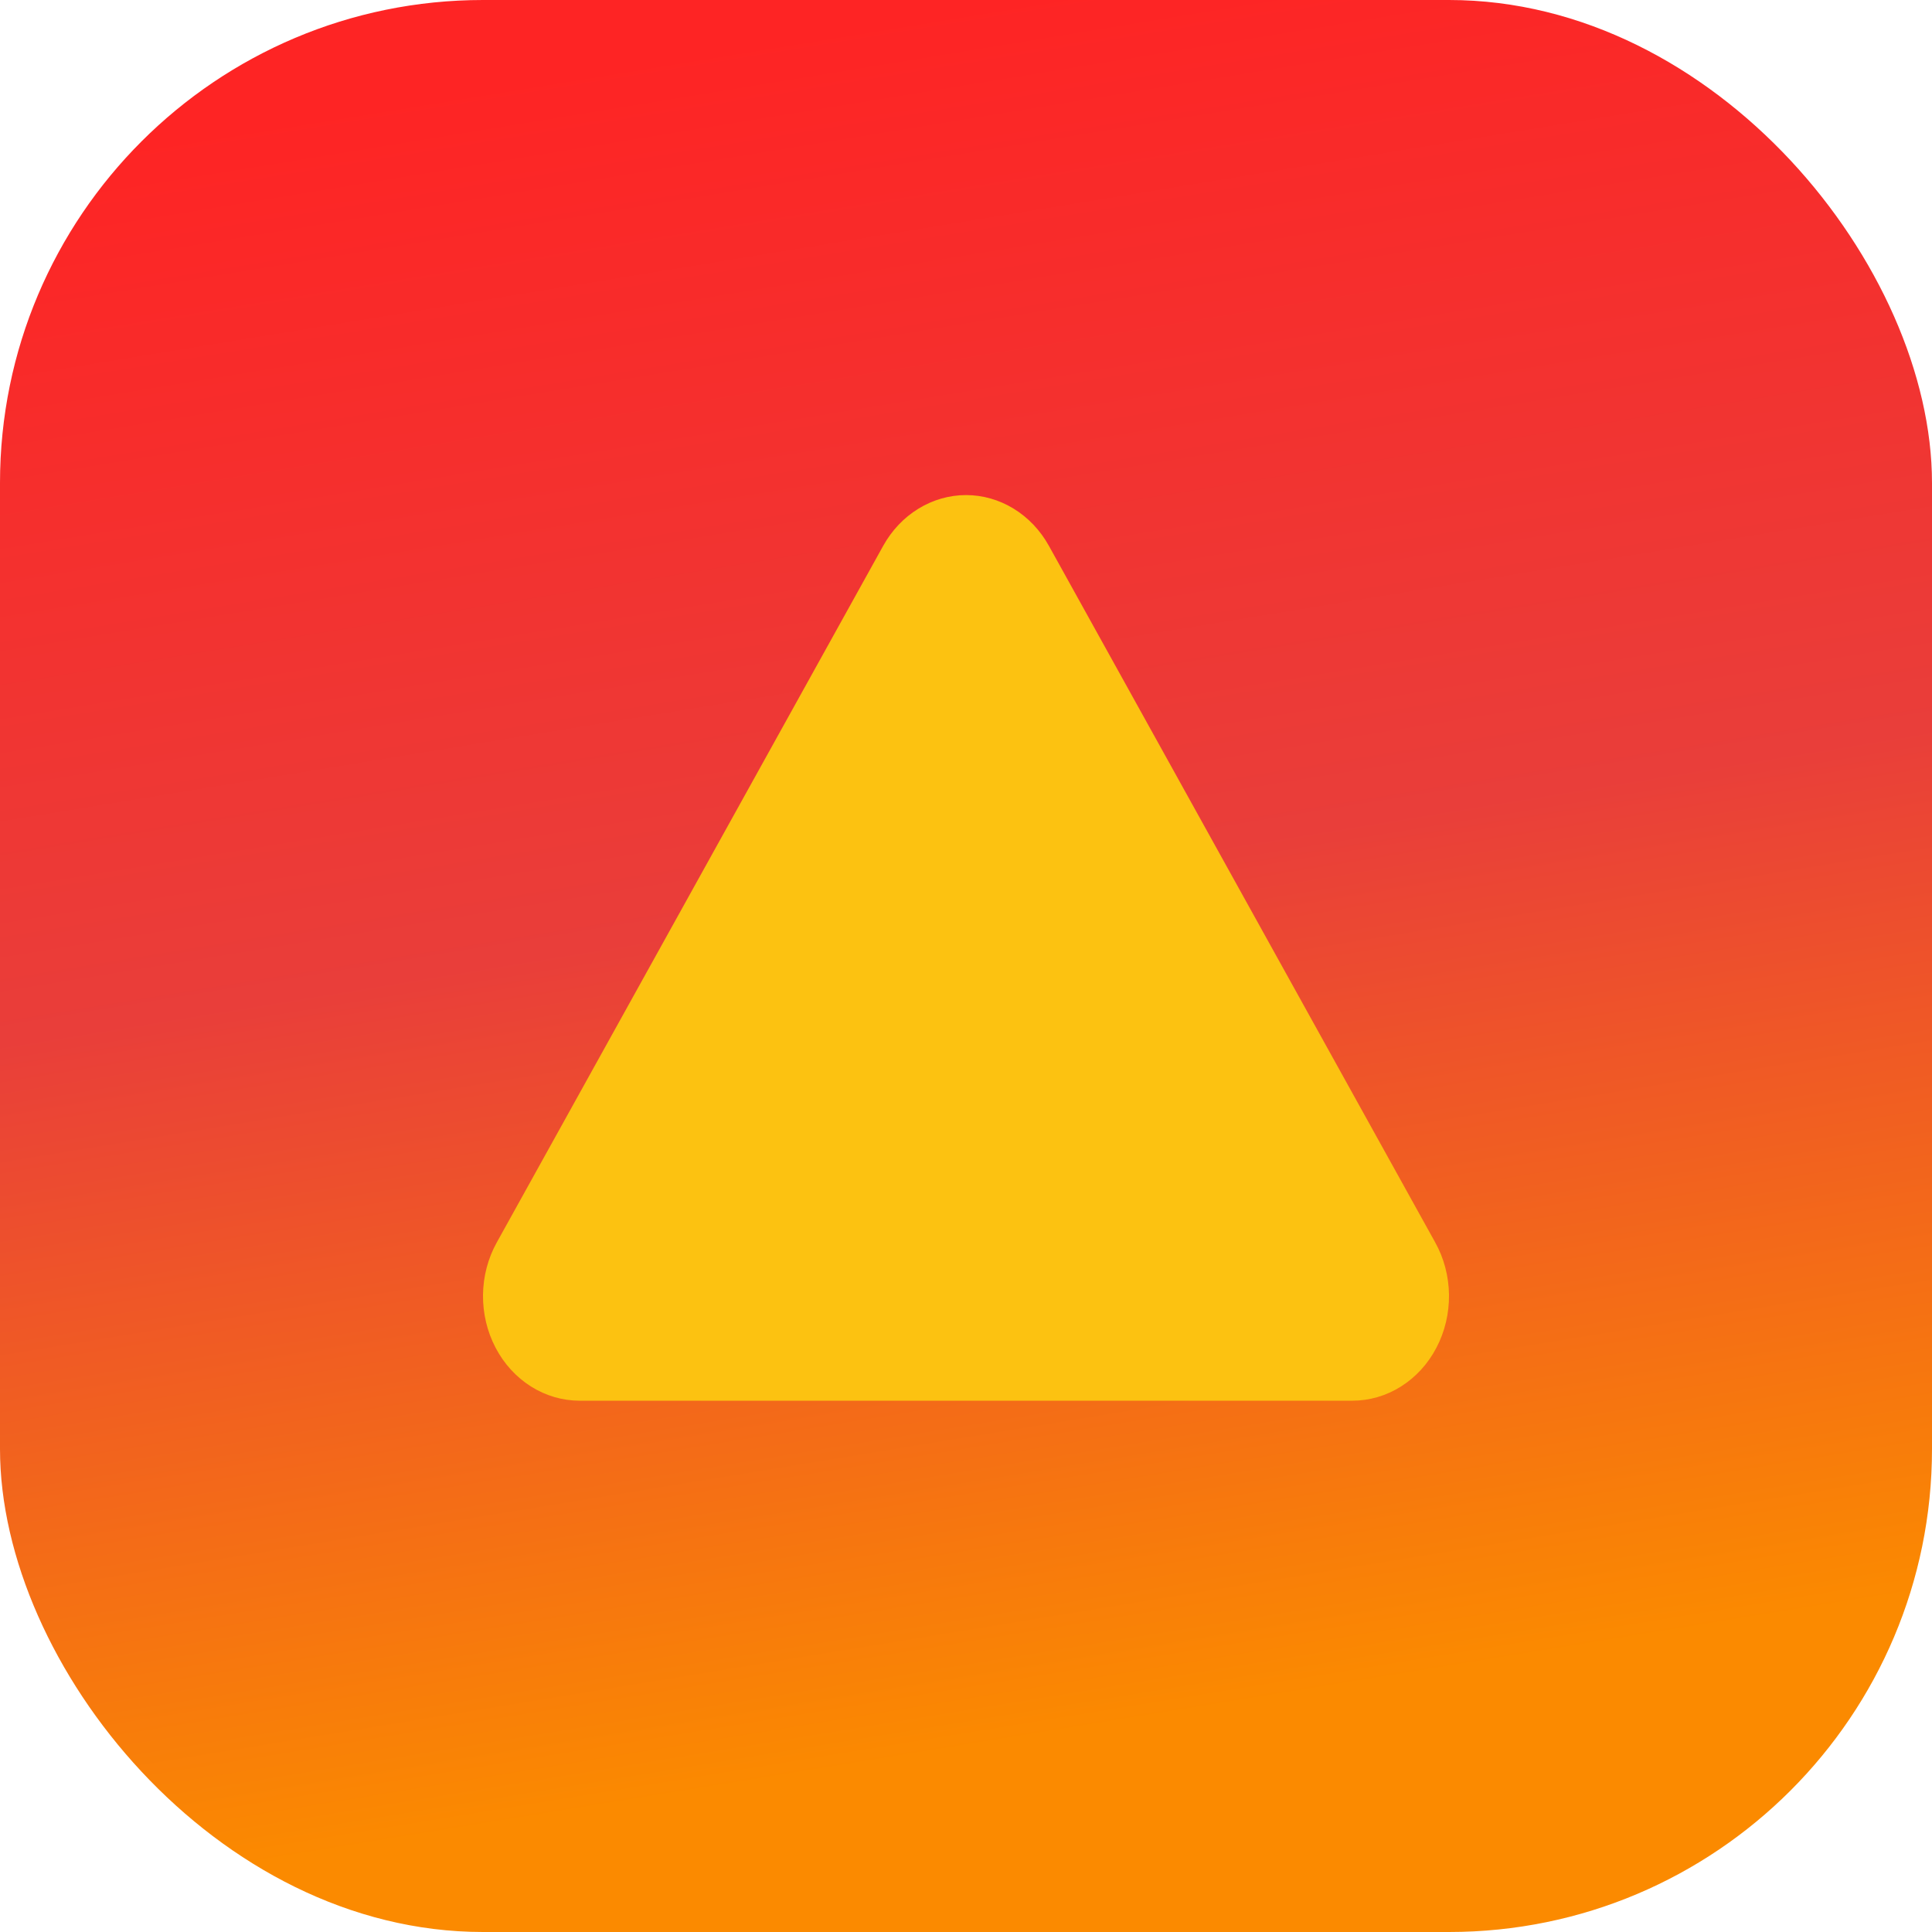 <svg width="40" height="40" viewBox="0 0 40 40" fill="none" xmlns="http://www.w3.org/2000/svg">
<rect width="40" height="40" rx="10" fill="url(#paint0_linear_844_3888)"/>
<path d="M18.286 11.3C18.464 10.98 18.715 10.715 19.016 10.531C19.316 10.347 19.656 10.25 20.001 10.25C20.346 10.25 20.686 10.347 20.986 10.531C21.287 10.715 21.538 10.98 21.716 11.3L29.714 25.722C29.897 26.05 29.995 26.425 30 26.808C30.004 27.192 29.915 27.569 29.74 27.902C29.566 28.236 29.312 28.513 29.006 28.706C28.7 28.899 28.352 29 27.998 29H12.002C11.648 29 11.3 28.899 10.994 28.706C10.688 28.513 10.434 28.236 10.26 27.902C10.085 27.569 9.996 27.192 10 26.808C10.005 26.425 10.103 26.05 10.286 25.722L18.286 11.3Z" fill="#FCC211"/>
<defs>
<linearGradient id="paint0_linear_844_3888" x1="16.301" y1="-2.661" x2="23.699" y2="42.661" gradientUnits="userSpaceOnUse">
<stop offset="0.07" stop-color="#FE2424"/>
<stop offset="0.464" stop-color="#E93E3A"/>
<stop offset="0.849" stop-color="#FB8A00"/>
</linearGradient>
</defs>
</svg>
